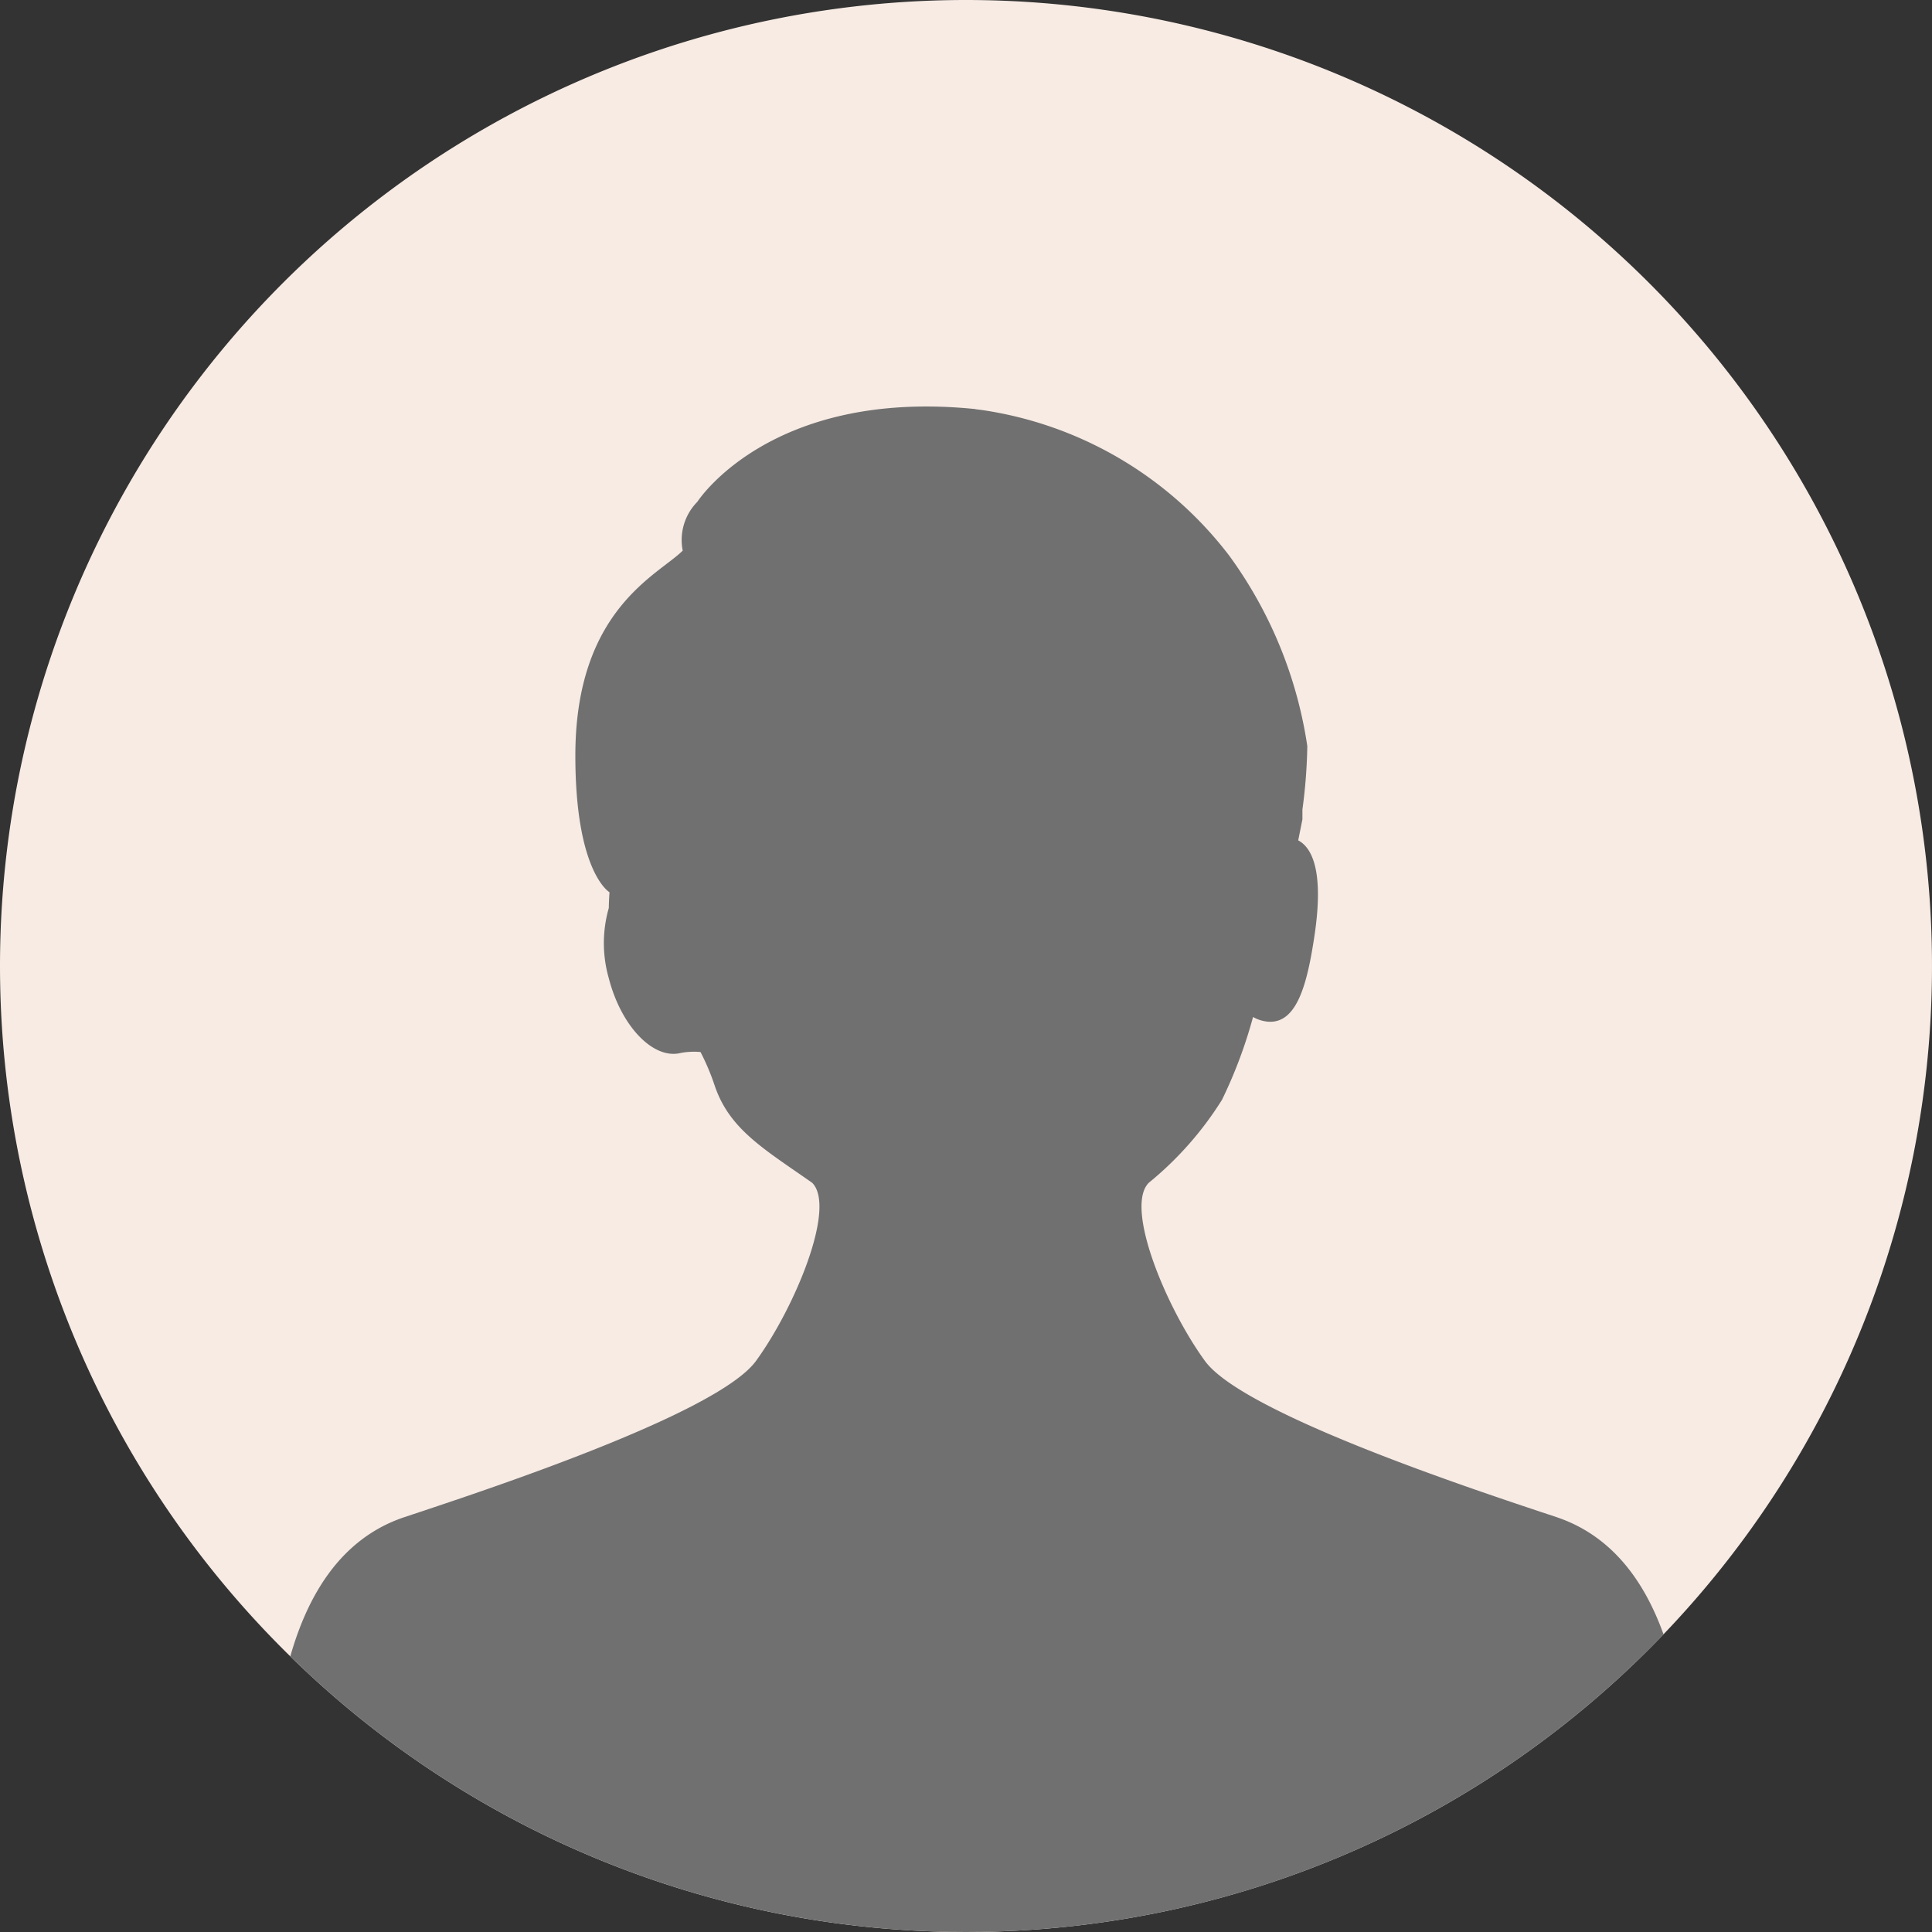 <svg xmlns="http://www.w3.org/2000/svg" xmlns:xlink="http://www.w3.org/1999/xlink" width="70" height="70" viewBox="0 0 70 70">
  <rect x="0" y="0" width="70" height="70" fill="#333333" stroke="none"/>
  <defs>
    <clipPath id="clip-path">
      <circle id="楕円形_24" data-name="楕円形 24" cx="35" cy="35" r="35" transform="translate(1264 6587)" fill="#fff"/>
    </clipPath>
  </defs>
  <g id="グループ_11731" data-name="グループ 11731" transform="translate(-1264 -6587)">
    <path id="パス_14918" data-name="パス 14918" d="M35,0A35,35,0,1,1,0,35,35,35,0,0,1,35,0Z" transform="translate(1264 6587)" fill="#f7ebe4"/>
    <g id="マスクグループ_28" data-name="マスクグループ 28" clip-path="url(#clip-path)">
      <path id="パス_14917" data-name="パス 14917" d="M557.278,184.5c.072.007.147.019.225.027a13.783,13.783,0,0,1,8.97,5.278,15.582,15.582,0,0,1,2.829,6.9,19.224,19.224,0,0,1-.177,2.3v.354l-.152.762c.581.31.9,1.3.6,3.378-.262,1.788-.63,3.234-1.655,3.194a1.329,1.329,0,0,1-.582-.172,17.051,17.051,0,0,1-1.125,3,12.27,12.27,0,0,1-2.652,3.006c-.884.884.619,4.509,2.033,6.454s10.079,4.774,12.731,5.658,4.067,3.536,4.6,7.25.707,10.609.707,10.609l-52.075-.088a91.874,91.874,0,0,1,.442-10.521c.53-3.713,1.945-6.366,4.6-7.25s11.317-3.713,12.731-5.658,2.918-5.57,2.034-6.454c-1.768-1.238-3.006-1.945-3.537-3.537a8.438,8.438,0,0,0-.508-1.2,2.608,2.608,0,0,0-.71.032c-.993.255-2.163-.956-2.613-2.706a4.615,4.615,0,0,1,0-2.544c.006-.331.026-.571.026-.571s-1.238-.707-1.238-4.951c0-5.3,3.006-6.542,3.89-7.427a1.968,1.968,0,0,1,.53-1.768s2.633-4.119,10.079-3.36" transform="translate(742.064 6417.327)" fill="#707070"/>
    </g>
  </g>
</svg>
